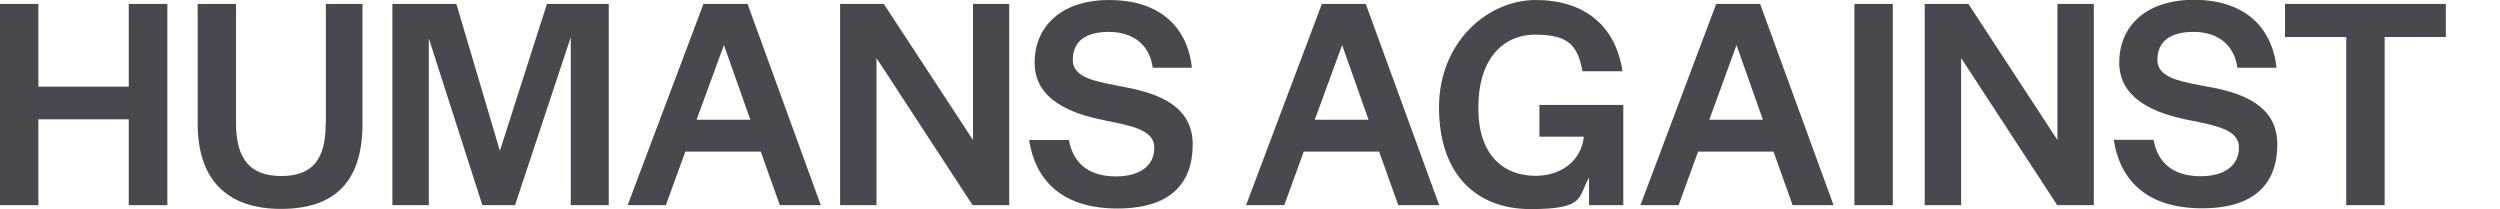 <svg viewBox="0 0 1269.8 106.3" version="1.1" xmlns="http://www.w3.org/2000/svg">
  <defs>
    <style>
      .cls-1 {
        fill: #4a474f;
      }
    </style>
  </defs>
  
  <g>
    <g id="Layer_1">
      <g data-sanitized-data-name="Layer_1" data-name="Layer_1" id="Layer_1-2">
        <g>
          <polygon points="65.4 2 65.4 44 19.5 44 19.5 2 0 2 0 104.2 19.5 104.2 19.5 60.6 65.4 60.6 65.4 104.2 85 104.2 85 2 65.4 2" class="cls-1"></polygon>
          <path d="M165.4,63.1c0,18-6.8,26.3-22.6,26.3s-22.9-8.8-22.9-26.6V2h-19.5v60.9c0,28,14.6,43.2,42.3,43.2s41.4-14.2,41.4-43.1V2h-18.6v61.1h0Z" class="cls-1"></path>
          <polygon points="253.9 76.6 231.8 2 199.3 2 199.3 104.2 217.8 104.2 217.8 19.5 245 104.2 261.6 104.2 289.9 18.9 289.9 104.2 309.2 104.2 309.2 2 277.8 2 253.9 76.6" class="cls-1"></polygon>
          <path d="M357.3,2l-38.5,102.2h19.4l9.9-27.2h38.3l9.7,27.2h20.8L379.7,2h-22.4ZM353.8,60.8l13.9-37.9,13.4,37.9h-27.3Z" class="cls-1"></path>
          <polygon points="494.2 71.1 448.9 2 426.7 2 426.7 104.2 445.2 104.2 445.2 29.5 494 104.2 512.6 104.2 512.6 2 494.2 2 494.2 71.1" class="cls-1"></polygon>
          <path d="M571.7,44.3c-14-2.8-26.8-4.2-26.8-13.9s6.9-14.2,18.3-14.2,20.6,5.7,22.3,18.2h19.9C602.9,12.2,587.5,0,563.4,0s-37.9,13.2-37.9,31.9,18.5,25.9,35.4,29.2c14,2.8,25.4,4.9,25.4,13.9s-7.1,14.6-19.4,14.6-21.5-5.2-24-18.5h-20.2c3.4,21.7,17.9,34.8,44.9,34.8s38.2-12.9,38.2-32.5-17.4-25.9-34.2-29.1" class="cls-1"></path>
          <path d="M671.4,2l-38.5,102.2h19.4l9.9-27.2h38.3l9.7,27.2h20.8L693.7,2h-22.3ZM667.8,60.8l13.9-37.9,13.4,37.9h-27.3Z" class="cls-1"></path>
          <path d="M781.9,69.4h22.6c-1.4,12.5-11.8,19.9-24.5,19.9-18,0-29.1-12.5-29.1-33.7v-1.5c0-23.1,11.7-36.5,28.9-36.5s21.5,5.7,24,18.6h20.3c-3.6-23.7-19.9-36.2-44.1-36.2s-49.1,21.1-49.1,54.6,18.5,51.6,46.5,51.6,23.9-5.9,29.7-16v14h17.4v-50.9h-42.6v16.2h0Z" class="cls-1"></path>
          <path d="M871.7,2l-38.5,102.2h19.4l9.9-27.2h38.3l9.7,27.2h20.8L894,2h-22.3ZM868.2,60.8l13.8-37.9,13.4,37.9h-27.2Z" class="cls-1"></path>
          <rect height="102.2" width="19.5" y="2" x="941.9" class="cls-1"></rect>
          <polygon points="1045 71.1 999.8 2 977.6 2 977.6 104.2 996.1 104.2 996.1 29.5 1044.9 104.2 1063.5 104.2 1063.5 2 1045 2 1045 71.1" class="cls-1"></polygon>
          <path d="M1122.6,44.3c-14-2.8-26.8-4.2-26.8-13.9s6.9-14.2,18.3-14.2,20.6,5.7,22.3,18.2h19.9c-2.5-22.2-17.9-34.5-42-34.5s-37.9,13.2-37.9,31.9,18.5,25.9,35.4,29.2c14,2.8,25.4,4.9,25.4,13.9s-7.1,14.6-19.4,14.6-21.5-5.2-24-18.5h-20.2c3.4,21.7,17.9,34.8,44.9,34.8s38.2-12.9,38.2-32.5-17.4-25.9-34.2-29.1" class="cls-1"></path>
          <polygon points="1160.6 18.8 1191.7 18.8 1191.7 104.2 1211.2 104.2 1211.2 18.8 1242.3 18.8 1242.3 2 1160.6 2 1160.6 18.8" class="cls-1"></polygon>
        </g>
      </g>
    </g>
  </g>
</svg>